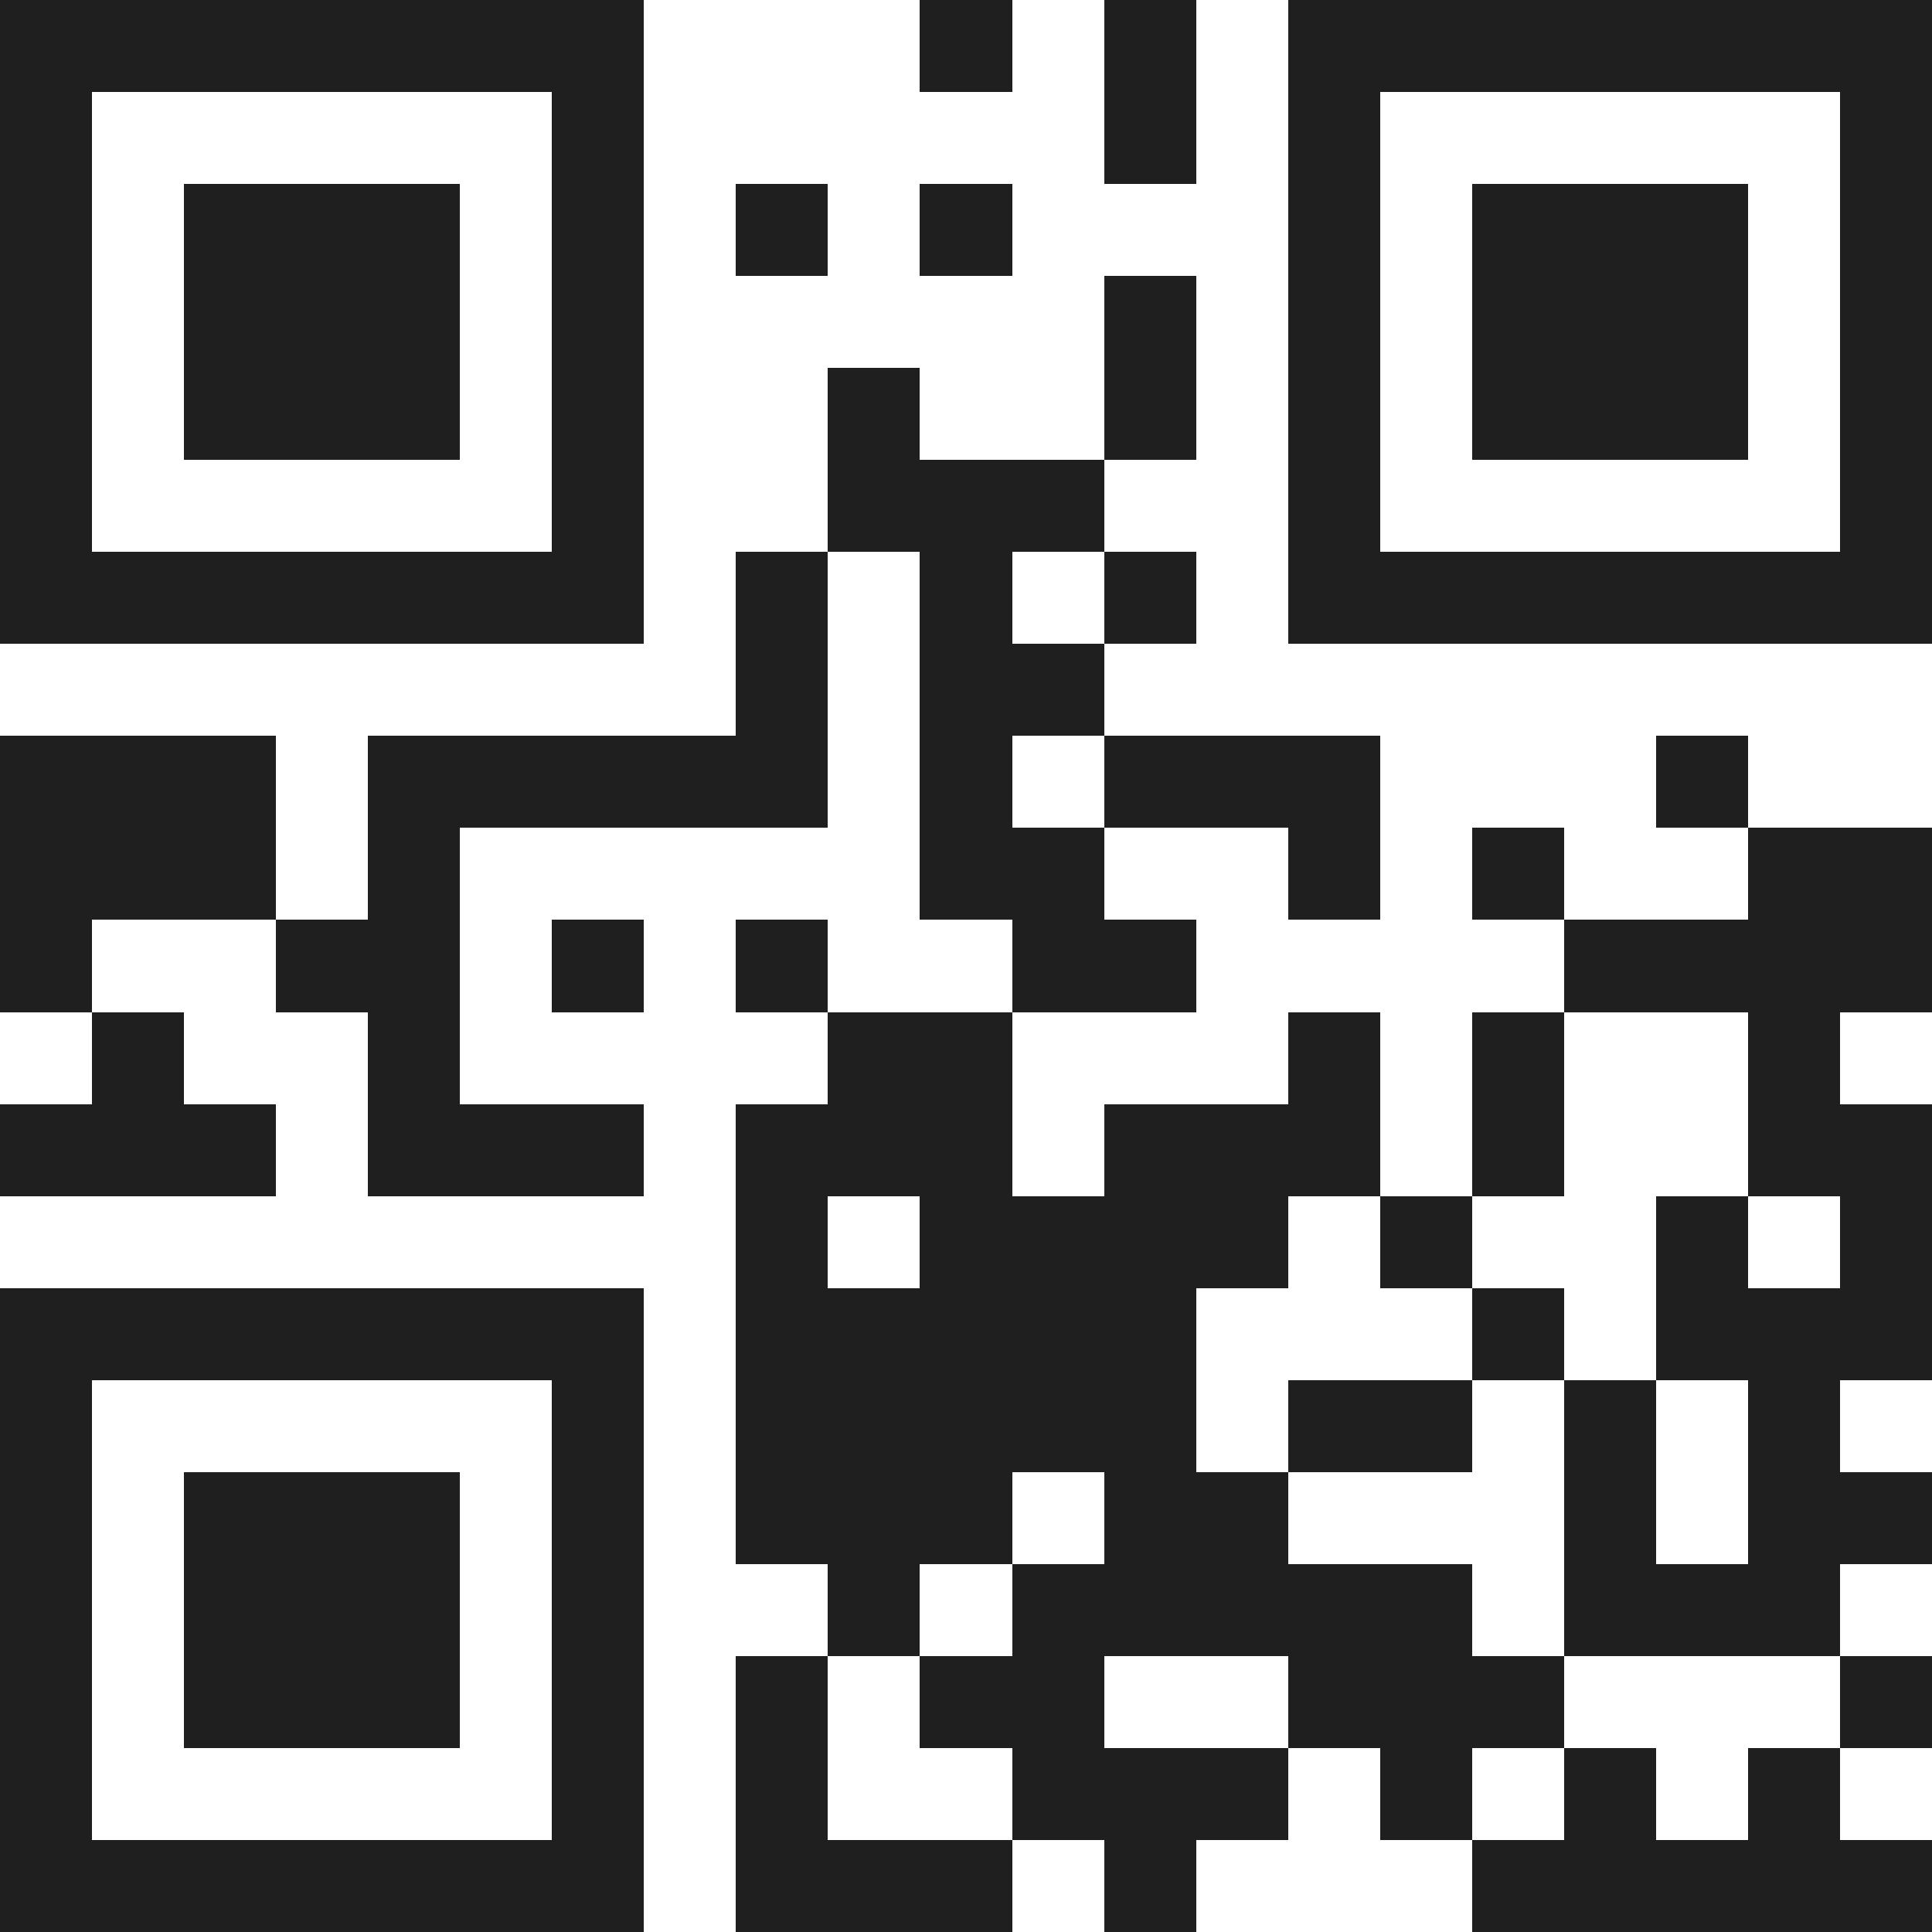 <svg xmlns="http://www.w3.org/2000/svg" viewBox="0 0 21 21" shape-rendering="crispEdges"><path fill="#ffffff" d="M0 0h21v21H0z"/><path stroke="#1f1f1f" d="M0 0.5h7m3 0h1m1 0h1m1 0h7M0 1.5h1m5 0h1m5 0h1m1 0h1m5 0h1M0 2.5h1m1 0h3m1 0h1m1 0h1m1 0h1m3 0h1m1 0h3m1 0h1M0 3.5h1m1 0h3m1 0h1m5 0h1m1 0h1m1 0h3m1 0h1M0 4.5h1m1 0h3m1 0h1m2 0h1m2 0h1m1 0h1m1 0h3m1 0h1M0 5.5h1m5 0h1m2 0h3m2 0h1m5 0h1M0 6.5h7m1 0h1m1 0h1m1 0h1m1 0h7M8 7.5h1m1 0h2M0 8.5h3m1 0h5m1 0h1m1 0h3m3 0h1M0 9.5h3m1 0h1m5 0h2m2 0h1m1 0h1m2 0h2M0 10.5h1m2 0h2m1 0h1m1 0h1m2 0h2m4 0h4M1 11.5h1m2 0h1m4 0h2m3 0h1m1 0h1m2 0h1M0 12.5h3m1 0h3m1 0h3m1 0h3m1 0h1m2 0h2M8 13.5h1m1 0h4m1 0h1m2 0h1m1 0h1M0 14.5h7m1 0h5m3 0h1m1 0h3M0 15.5h1m5 0h1m1 0h5m1 0h2m1 0h1m1 0h1M0 16.5h1m1 0h3m1 0h1m1 0h3m1 0h2m3 0h1m1 0h2M0 17.5h1m1 0h3m1 0h1m2 0h1m1 0h5m1 0h3M0 18.5h1m1 0h3m1 0h1m1 0h1m1 0h2m2 0h3m3 0h1M0 19.5h1m5 0h1m1 0h1m2 0h3m1 0h1m1 0h1m1 0h1M0 20.5h7m1 0h3m1 0h1m3 0h5"/></svg>
